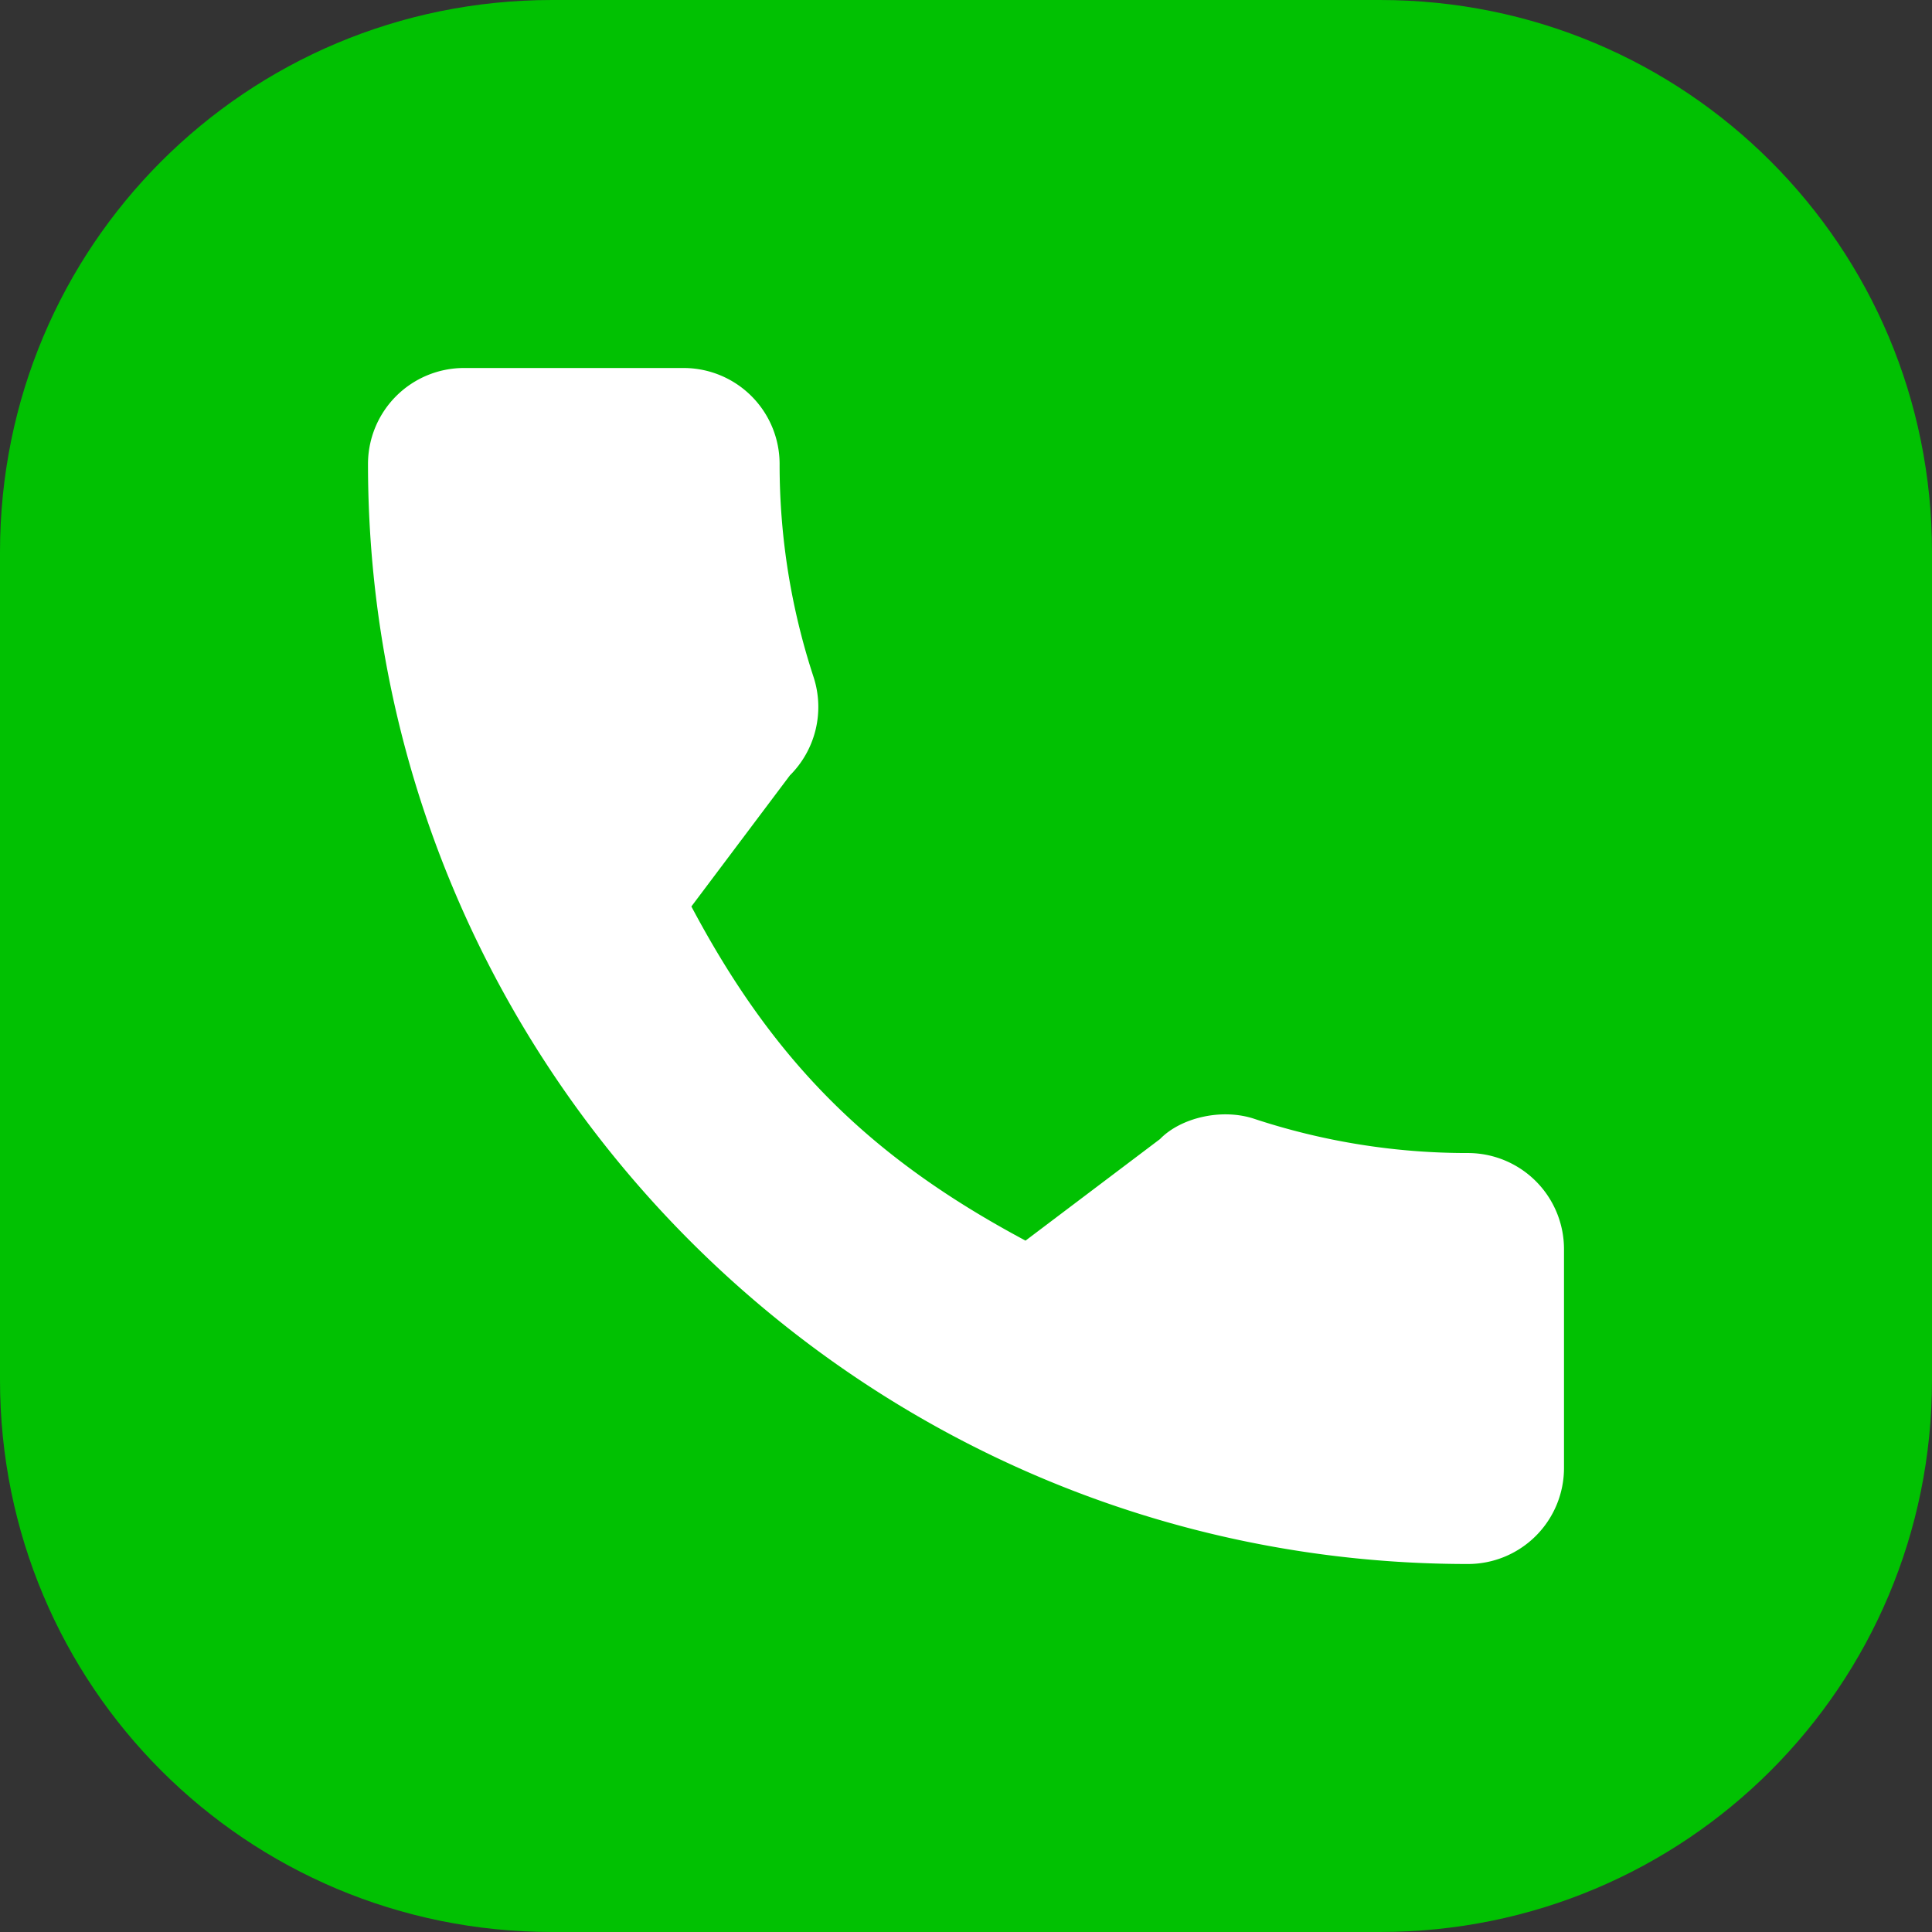 <svg width="21" height="21" fill="none" xmlns="http://www.w3.org/2000/svg"><rect width="100%" height="100%" fill="#333333" stroke="none"/><path d="M6 0h9c3.324 0 6 2.676 6 6v9c0 3.324-2.676 6-6 6H6c-3.324 0-6-2.676-6-6V6c0-3.324 2.676-6 6-6Z" fill="#01c102"/><path d="M15.957 12.533a7.378 7.378 0 0 1-2.318-.37c-.363-.123-.81-.01-1.03.218l-1.462 1.104c-1.696-.905-2.74-1.95-3.632-3.632l1.07-1.424a1.05 1.05 0 0 0 .26-1.064 7.394 7.394 0 0 1-.371-2.322A1.044 1.044 0 0 0 7.43 4H5.043A1.044 1.044 0 0 0 4 5.043C4 11.636 9.364 17 15.957 17A1.044 1.044 0 0 0 17 15.957v-2.381a1.045 1.045 0 0 0-1.043-1.043Z" fill="#fff"/></svg>